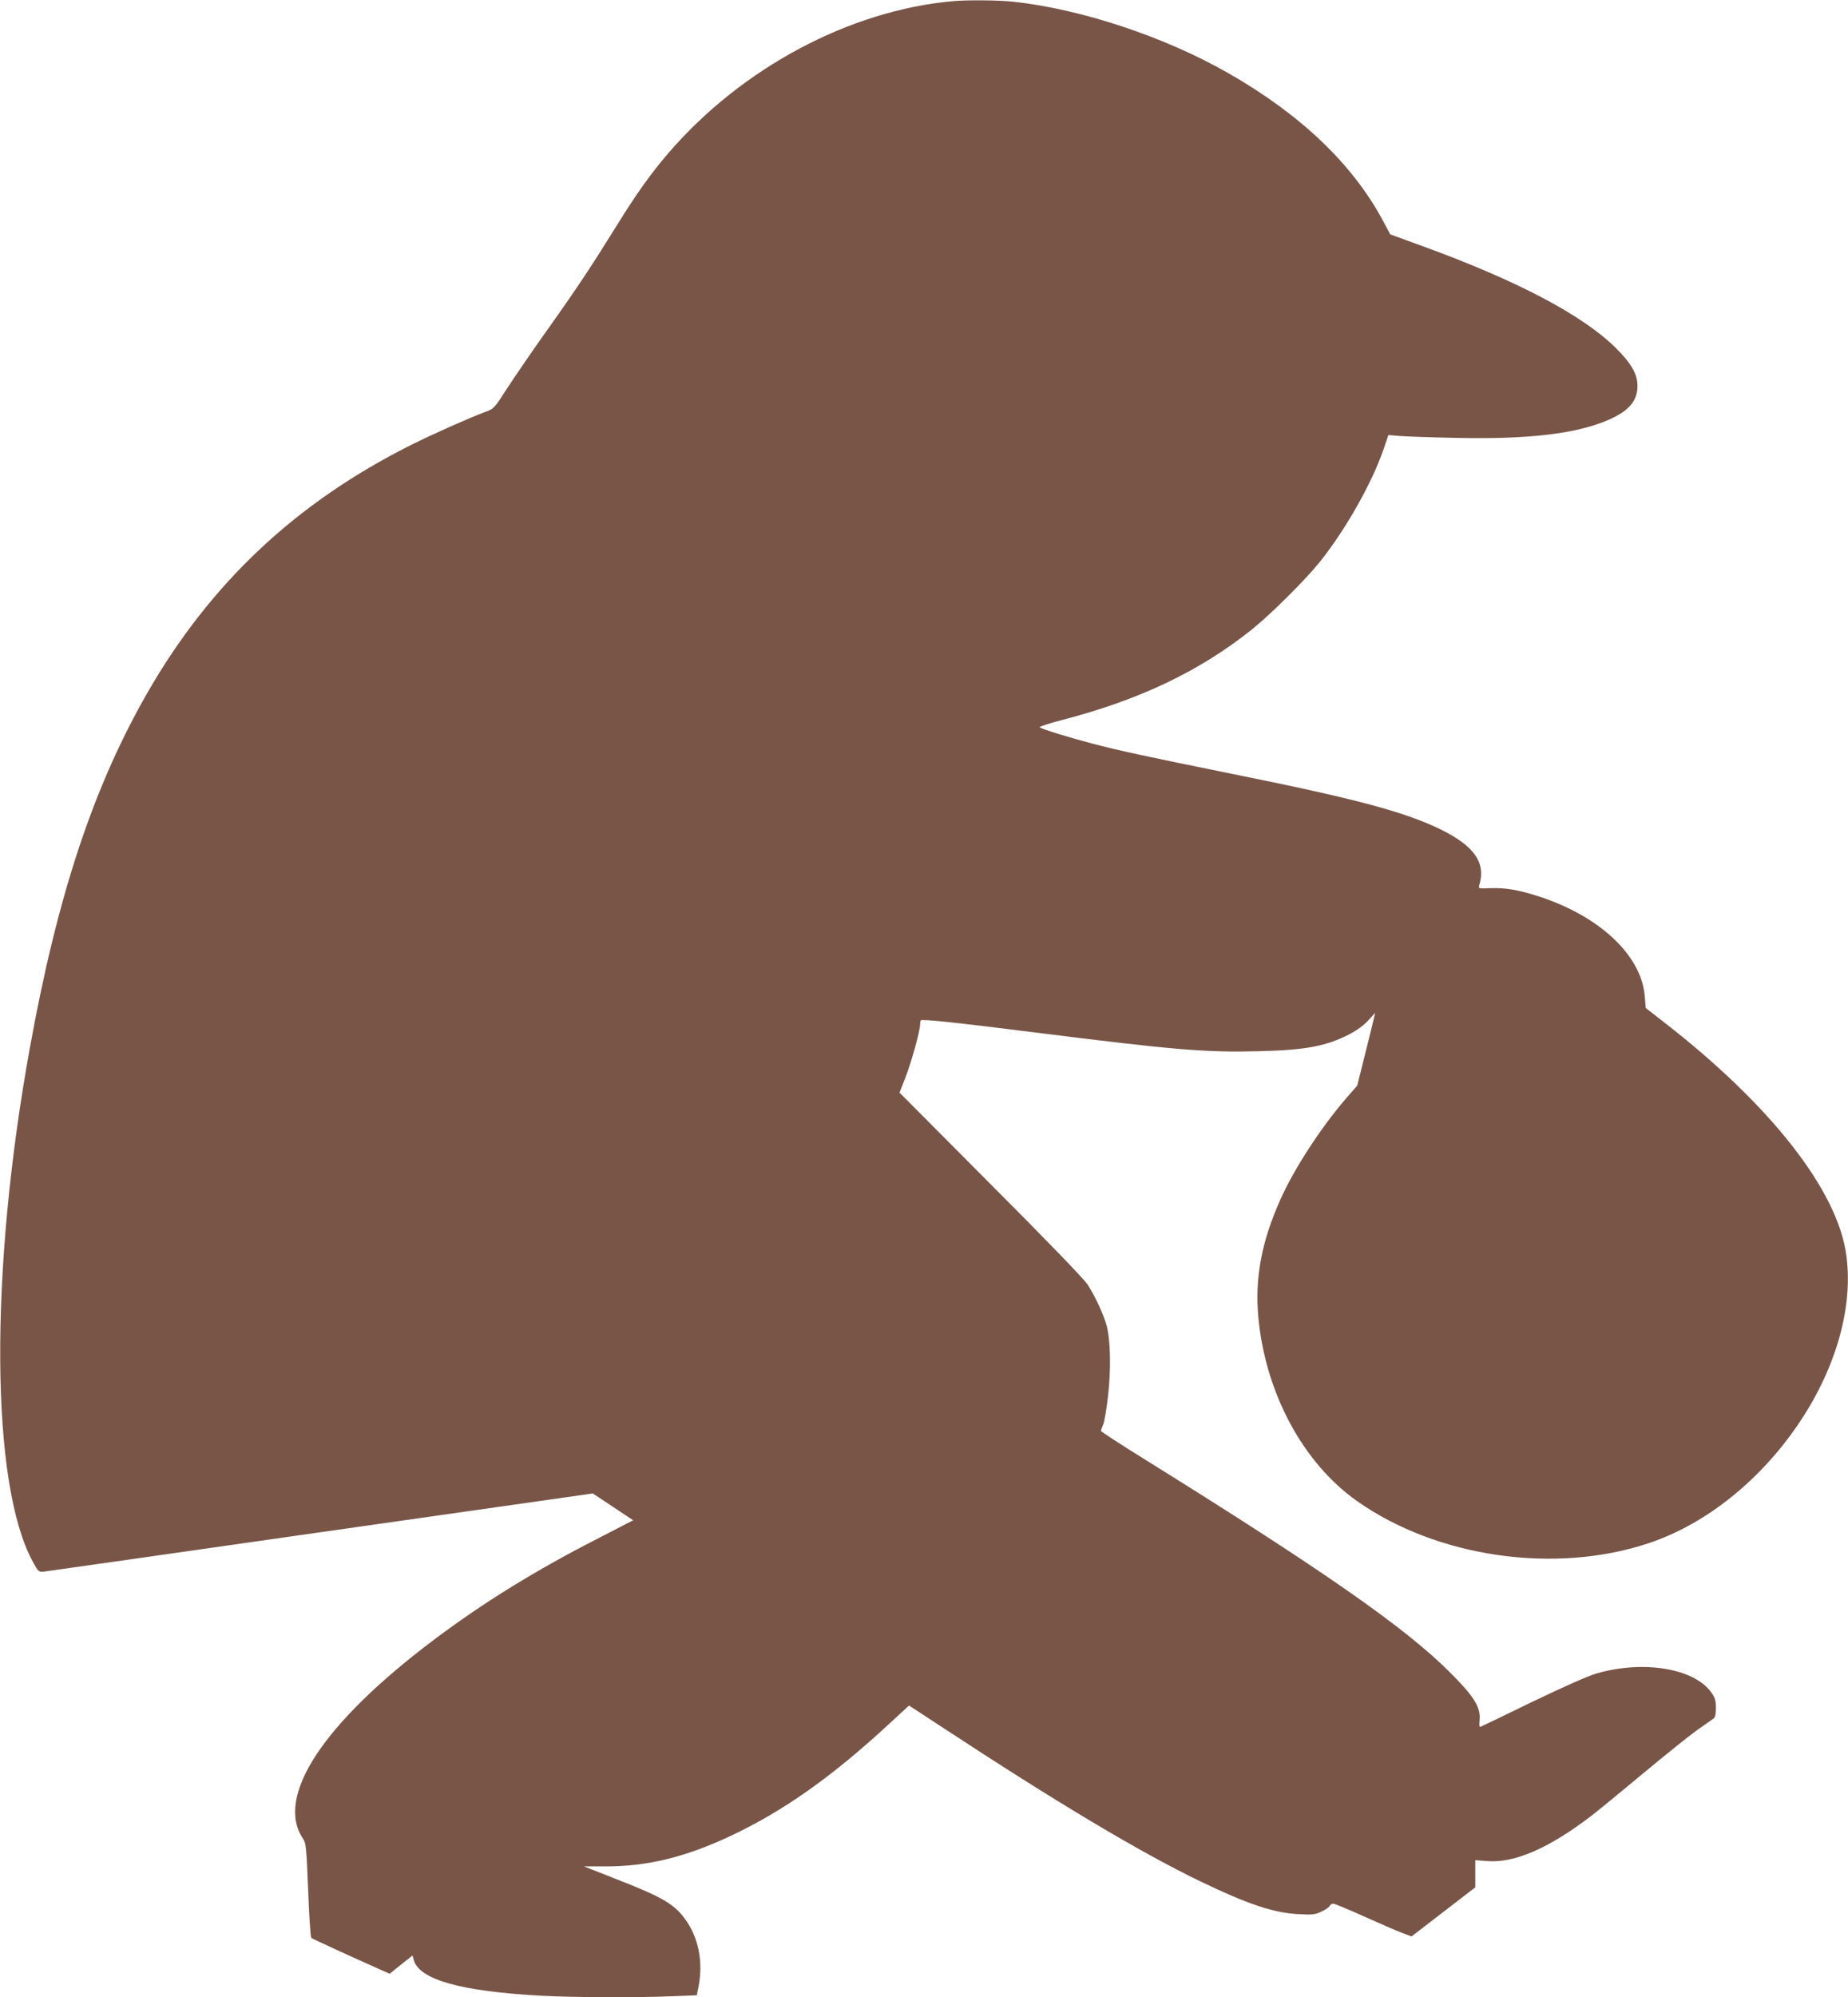 <?xml version="1.0" standalone="no"?>
<!DOCTYPE svg PUBLIC "-//W3C//DTD SVG 20010904//EN"
 "http://www.w3.org/TR/2001/REC-SVG-20010904/DTD/svg10.dtd">
<svg version="1.0" xmlns="http://www.w3.org/2000/svg"
 width="1185pt" height="1280pt" viewBox="0 0 1185 1280"
 preserveAspectRatio="xMidYMid meet">
<g transform="translate(0,1280) scale(0.1,-0.1)"
fill="#795548" stroke="none">
<path d="M6115 12793 c-665 -58 -1359 -428 -1829 -974 -114 -133 -204 -259
-331 -464 -159 -256 -250 -394 -439 -660 -98 -137 -216 -310 -263 -382 -84
-131 -86 -133 -142 -153 -106 -40 -336 -142 -476 -212 -737 -369 -1286 -885
-1690 -1588 -347 -605 -577 -1299 -754 -2278 -260 -1434 -252 -2792 19 -3290
35 -64 38 -67 71 -64 19 2 818 116 1777 253 l1743 248 130 -86 129 -86 -227
-117 c-405 -207 -739 -414 -1055 -652 -708 -533 -1017 -1004 -834 -1273 18
-26 21 -56 32 -327 6 -165 15 -302 20 -307 7 -6 241 -114 451 -207 l52 -23 73
59 73 58 8 -28 c34 -127 302 -202 822 -230 216 -11 605 -13 836 -3 l157 6 11
55 c32 161 -1 321 -90 439 -68 91 -146 136 -408 239 l-236 93 140 0 c270 0
515 60 812 201 334 159 642 377 1005 713 l127 117 208 -136 c735 -483 1273
-804 1658 -990 307 -148 473 -203 632 -211 91 -5 106 -3 148 17 26 12 49 29
52 36 3 8 13 14 22 14 9 0 97 -36 196 -81 99 -44 208 -92 243 -105 l63 -24
204 157 205 158 0 87 0 87 78 -6 c174 -13 392 81 662 287 41 31 192 155 335
274 143 119 300 245 348 279 49 34 96 67 104 73 11 8 16 28 16 68 0 47 -5 65
-29 99 -109 155 -436 210 -738 122 -55 -16 -210 -85 -410 -181 -176 -86 -326
-158 -332 -160 -8 -4 -10 11 -6 44 7 81 -36 151 -193 307 -285 285 -810 651
-1957 1364 -153 95 -278 176 -278 181 0 4 6 23 14 41 8 19 22 101 31 182 20
172 16 359 -9 452 -20 73 -73 186 -122 263 -23 35 -262 283 -622 643 l-584
587 36 92 c38 95 96 304 96 344 0 12 2 25 5 27 8 9 218 -13 720 -76 904 -114
1102 -130 1439 -122 308 7 439 32 589 109 49 26 93 58 121 89 l44 48 -23 -97
c-13 -53 -39 -158 -58 -233 l-34 -136 -73 -84 c-162 -188 -333 -451 -421 -649
-121 -272 -163 -503 -140 -754 46 -485 287 -932 633 -1176 513 -361 1268 -470
1869 -270 754 251 1365 1140 1268 1847 -56 414 -483 959 -1165 1489 l-121 94
-6 73 c-20 264 -290 518 -688 645 -126 40 -210 54 -303 50 -73 -3 -77 -2 -71
17 45 145 -30 253 -248 360 -230 112 -543 196 -1329 354 -571 116 -721 148
-905 196 -149 39 -324 93 -336 104 -4 4 59 25 140 46 495 128 879 310 1213
575 125 99 349 322 444 440 165 207 333 503 407 719 l32 93 71 -6 c39 -3 199
-9 356 -12 477 -11 790 27 995 120 124 57 175 119 175 213 0 75 -39 144 -139
243 -211 210 -636 434 -1246 655 l-200 73 -51 95 c-196 361 -528 676 -989 939
-408 233 -942 410 -1377 457 -90 10 -290 12 -383 4z"/>
</g>
</svg>
